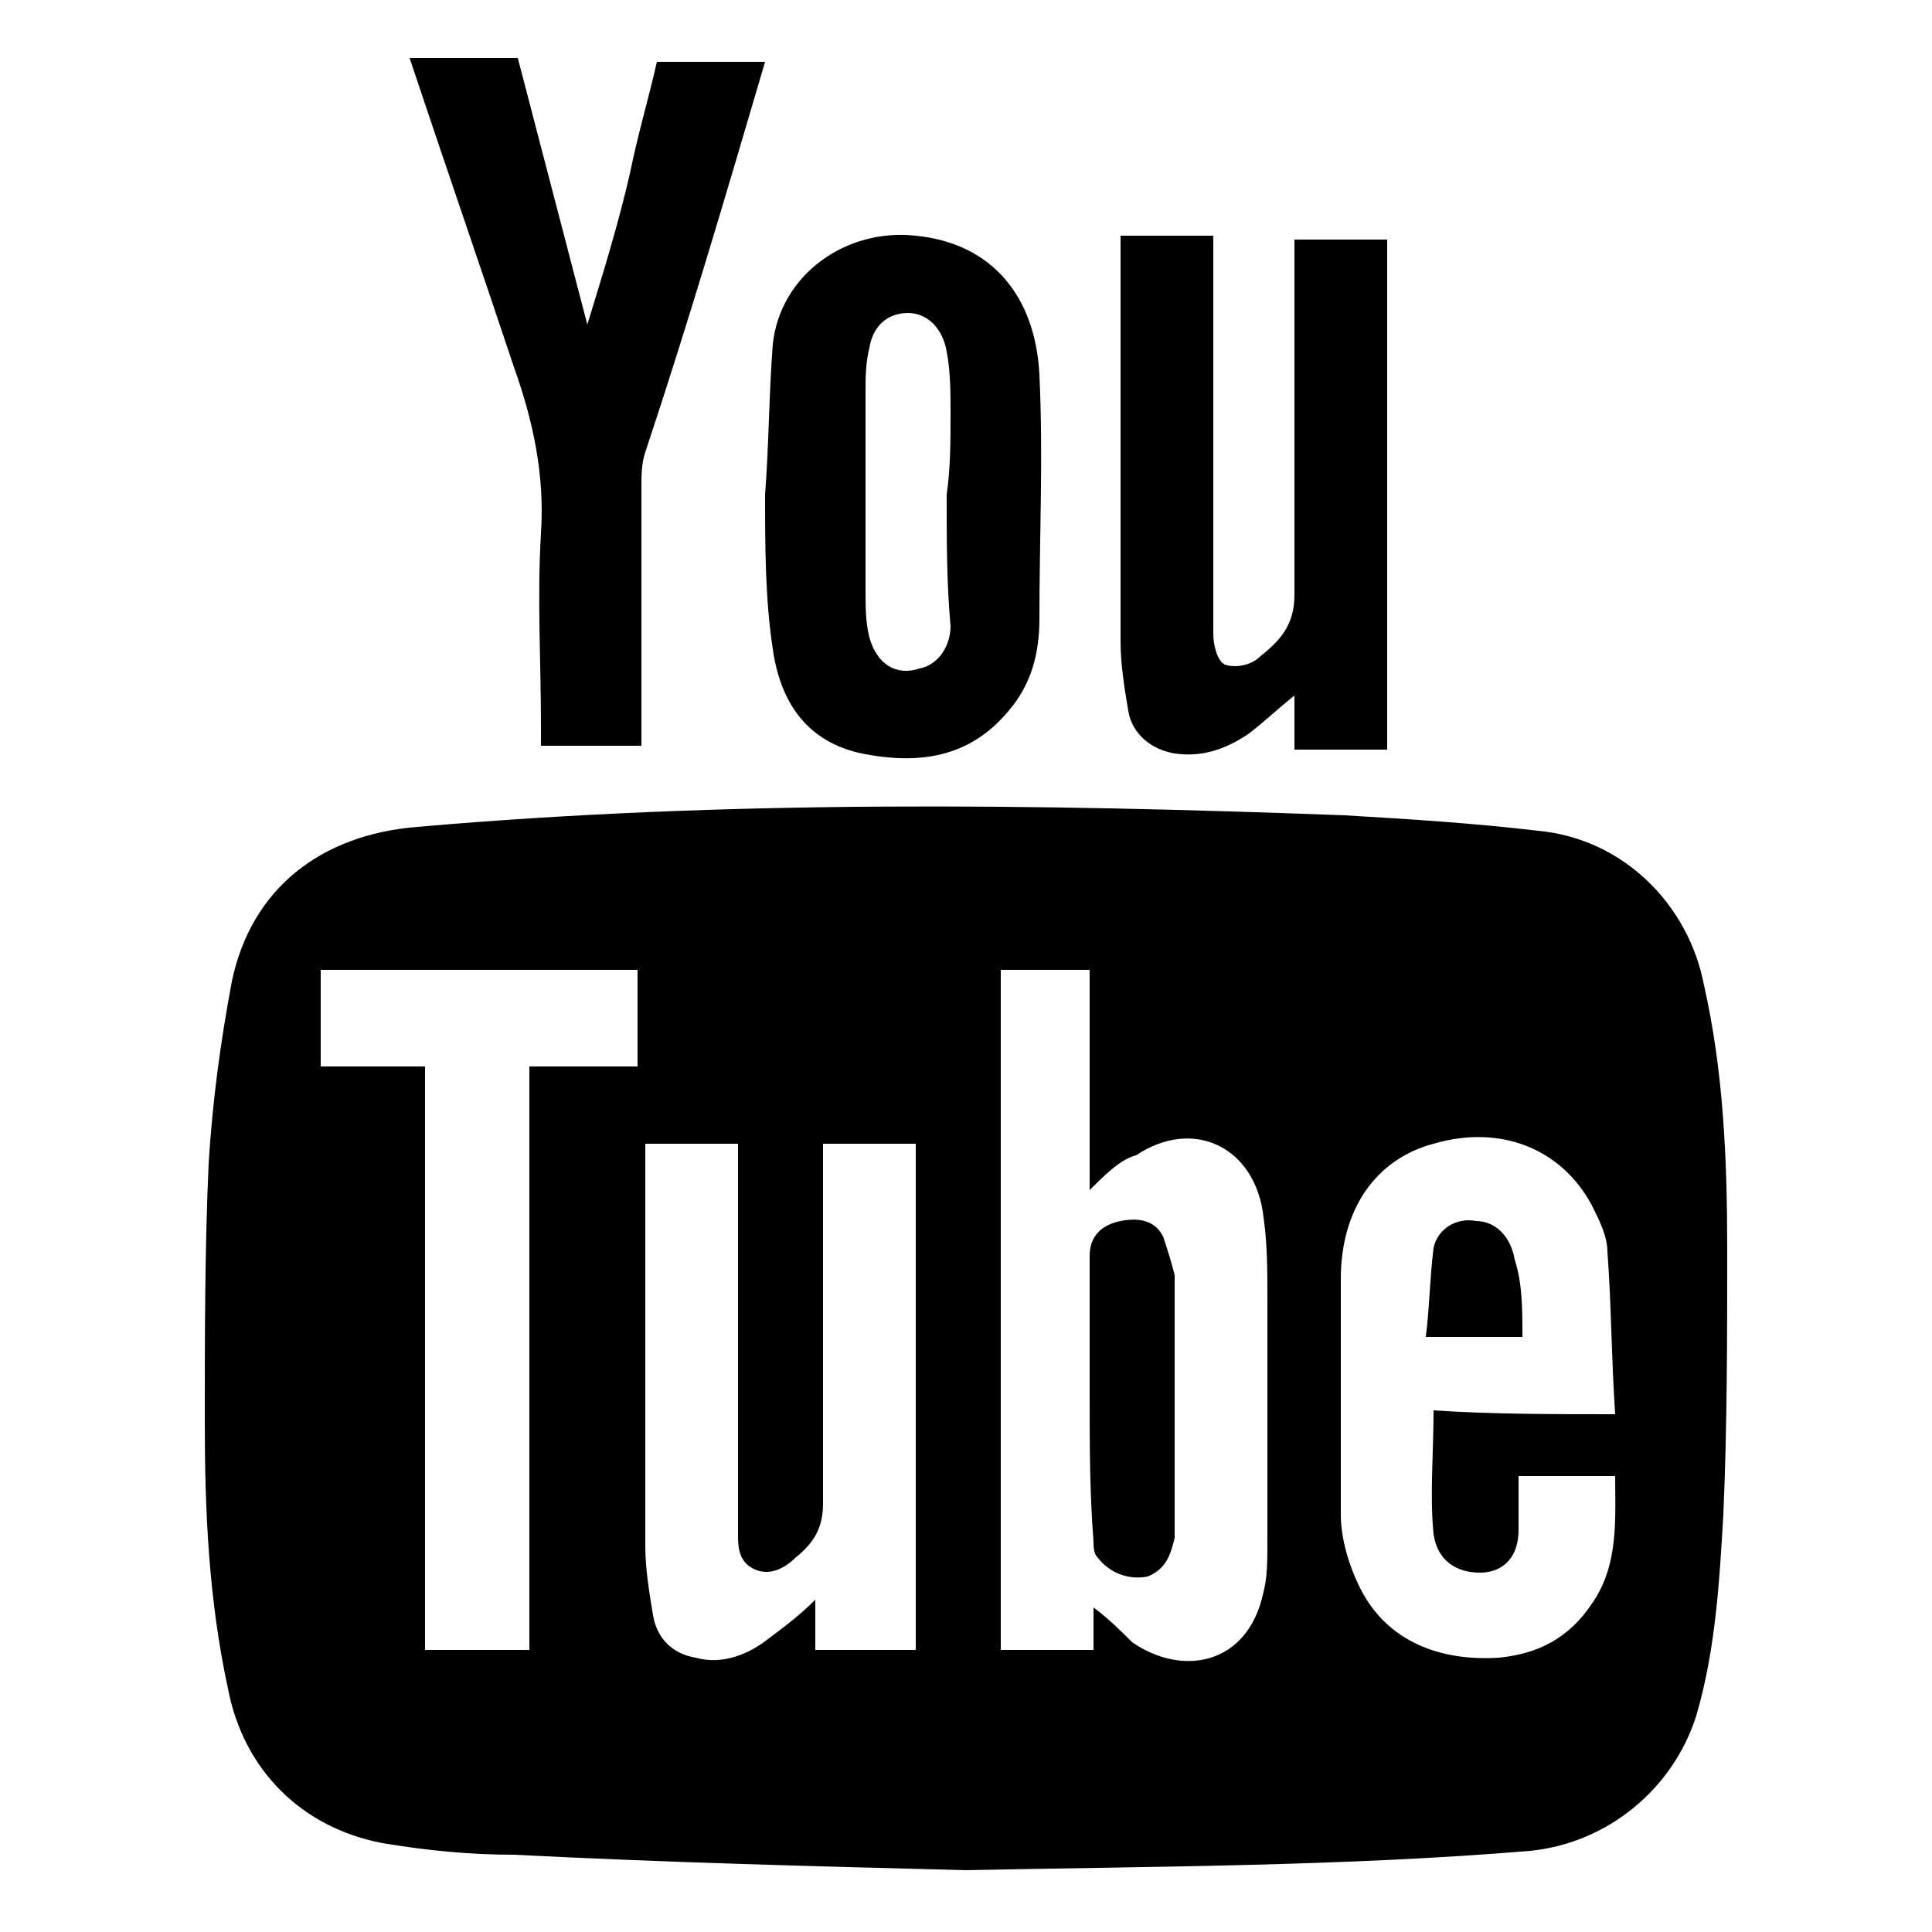 <?xml version="1.0" encoding="utf-8"?>
<!-- Generator: Adobe Illustrator 24.3.0, SVG Export Plug-In . SVG Version: 6.00 Build 0)  -->
<svg version="1.1" id="Capa_1" xmlns="http://www.w3.org/2000/svg" xmlns:xlink="http://www.w3.org/1999/xlink" x="0px" y="0px"
	 viewBox="0 0 50 50" style="enable-background:new 0 0 50 50;" xml:space="preserve">
<g>
	<path d="M19.8,1.6c-1,3.4-2,6.8-3.1,10.1c-0.1,0.3-0.1,0.6-0.1,0.9c0,2.1,0,4.1,0,6.2c0,0.2,0,0.3,0,0.5c-0.9,0-1.7,0-2.6,0
		c0-0.2,0-0.3,0-0.5c0-1.7-0.1-3.3,0-5c0.1-1.5-0.2-2.9-0.7-4.3c-0.9-2.7-1.8-5.3-2.7-8c0.9,0,1.9,0,2.8,0c0.6,2.3,1.2,4.6,1.8,6.9
		c0.4-1.3,0.8-2.6,1.1-3.9c0.2-1,0.5-2,0.7-2.9C18,1.6,18.9,1.6,19.8,1.6z"/>
	<path d="M25,48.4c-3.9-0.1-7.8-0.2-11.7-0.4c-1.1,0-2.2-0.1-3.4-0.3c-2.1-0.4-3.6-1.9-4-4c-0.5-2.3-0.6-4.6-0.6-6.9
		c0-2.2,0-4.5,0.1-6.7c0.1-1.6,0.3-3.1,0.6-4.7c0.5-2.4,2.3-3.8,4.8-4c8-0.7,16-0.6,24-0.3c1.7,0.1,3.3,0.2,5,0.4
		c2.2,0.2,3.9,1.9,4.3,4c0.5,2.2,0.6,4.5,0.6,6.8c0,2.3,0,4.6-0.1,6.9c-0.1,1.7-0.2,3.5-0.7,5.2c-0.6,1.9-2.3,3.3-4.3,3.5
		C34.8,48.3,29.9,48.3,25,48.4z M28.2,30.8c0-1.9,0-3.8,0-5.7c-0.8,0-1.5,0-2.3,0c0,5.9,0,11.7,0,17.6c0.8,0,1.6,0,2.4,0
		c0-0.4,0-0.8,0-1.1c0.4,0.3,0.7,0.6,1,0.9c1.3,0.9,3,0.6,3.4-1.3c0.1-0.4,0.1-0.8,0.1-1.3c0-2.1,0-4.2,0-6.3c0-0.7,0-1.4-0.1-2.1
		c-0.2-1.8-1.8-2.6-3.3-1.6C29,30,28.6,30.4,28.2,30.8z M41.8,36.6c-0.1-1.5-0.1-2.9-0.2-4.2c0-0.4-0.2-0.8-0.4-1.2
		c-0.8-1.5-2.4-2.1-4.1-1.6c-1.5,0.4-2.4,1.7-2.4,3.5c0,2,0,4.1,0,6.1c0,0.6,0.2,1.3,0.5,1.9c0.7,1.4,2.1,1.9,3.6,1.8
		c1-0.1,1.8-0.5,2.4-1.4c0.7-1,0.6-2.2,0.6-3.3c-0.8,0-1.6,0-2.5,0c0,0.5,0,0.9,0,1.4c0,0.7-0.4,1.1-1,1.1c-0.6,0-1.1-0.3-1.2-1
		c-0.1-1,0-2.1,0-3.2C38.6,36.6,40.2,36.6,41.8,36.6z M23.7,42.7c0-4.4,0-8.7,0-13.1c-0.8,0-1.6,0-2.4,0c0,0.2,0,0.4,0,0.5
		c0,2.9,0,5.9,0,8.8c0,0.6-0.2,1-0.7,1.4c-0.3,0.3-0.7,0.5-1.1,0.3c-0.4-0.2-0.4-0.6-0.4-0.9c0-3.2,0-6.4,0-9.6c0-0.2,0-0.4,0-0.5
		c-0.8,0-1.6,0-2.4,0c0,0.1,0,0.2,0,0.3c0,3.4,0,6.7,0,10.1c0,0.6,0.1,1.2,0.2,1.8c0.1,0.6,0.5,1,1.1,1.1c0.7,0.2,1.4-0.1,1.9-0.5
		c0.4-0.3,0.8-0.6,1.2-1c0,0.5,0,0.9,0,1.3C22.2,42.7,22.9,42.7,23.7,42.7z M11,27.6c0,5.1,0,10.1,0,15.1c0.9,0,1.8,0,2.7,0
		c0-5.1,0-10.1,0-15.1c1,0,1.9,0,2.8,0c0-0.9,0-1.6,0-2.5c-2.8,0-5.5,0-8.2,0c0,0.8,0,1.6,0,2.5C9.2,27.6,10.1,27.6,11,27.6z"/>
	<path d="M33.5,6.2c0.8,0,1.6,0,2.4,0c0,4.4,0,8.8,0,13.2c-0.8,0-1.6,0-2.4,0c0-0.4,0-0.9,0-1.4c-0.5,0.4-0.8,0.7-1.2,1
		c-0.6,0.4-1.2,0.6-1.9,0.5c-0.6-0.1-1.1-0.5-1.2-1.1c-0.1-0.6-0.2-1.2-0.2-1.8c0-3.4,0-6.8,0-10.2c0-0.1,0-0.2,0-0.3
		c0.8,0,1.5,0,2.4,0c0,0.2,0,0.4,0,0.5c0,3.3,0,6.6,0,9.8c0,0.3,0.1,0.7,0.3,0.8c0.3,0.1,0.7,0,0.9-0.2c0.5-0.4,0.9-0.8,0.9-1.6
		c0-2.9,0-5.9,0-8.8C33.5,6.6,33.5,6.4,33.5,6.2z"/>
	<path d="M19.8,12.8c0.1-1.3,0.1-2.6,0.2-3.9c0.2-1.8,1.9-3,3.7-2.8c2,0.2,3.1,1.6,3.2,3.6c0.1,2.1,0,4.2,0,6.3
		c0,0.9-0.2,1.7-0.8,2.4c-1,1.2-2.3,1.4-3.8,1.1c-1.4-0.3-2.1-1.3-2.3-2.7C19.8,15.5,19.8,14.1,19.8,12.8z M24.5,12.8
		C24.5,12.8,24.5,12.8,24.5,12.8c0.1-0.7,0.1-1.4,0.1-2.1c0-0.5,0-1.1-0.1-1.6c-0.1-0.6-0.5-1-1-1c-0.5,0-0.9,0.3-1,0.9
		c-0.1,0.4-0.1,0.8-0.1,1.1c0,1.7,0,3.5,0,5.2c0,0.4,0,0.8,0.1,1.2c0.2,0.7,0.7,1,1.3,0.8c0.5-0.1,0.8-0.6,0.8-1.1
		C24.5,15.1,24.5,14,24.5,12.8z"/>
	<path d="M28.2,36.1c0-1.2,0-2.4,0-3.6c0-0.5,0.3-0.8,0.8-0.9c0.5-0.1,0.9,0,1.1,0.4c0.1,0.3,0.2,0.6,0.3,1c0,2.1,0,4.3,0,6.4
		c0,0.1,0,0.3,0,0.4c-0.1,0.4-0.2,0.8-0.7,1c-0.5,0.1-1-0.1-1.3-0.5c-0.1-0.1-0.1-0.3-0.1-0.4C28.2,38.6,28.2,37.4,28.2,36.1z"/>
	<path d="M39.4,34.6c-0.8,0-1.6,0-2.5,0c0.1-0.8,0.1-1.5,0.2-2.3c0.1-0.5,0.6-0.8,1.1-0.7c0.5,0,0.9,0.4,1,1
		C39.4,33.2,39.4,33.9,39.4,34.6z"/>
</g>
</svg>
